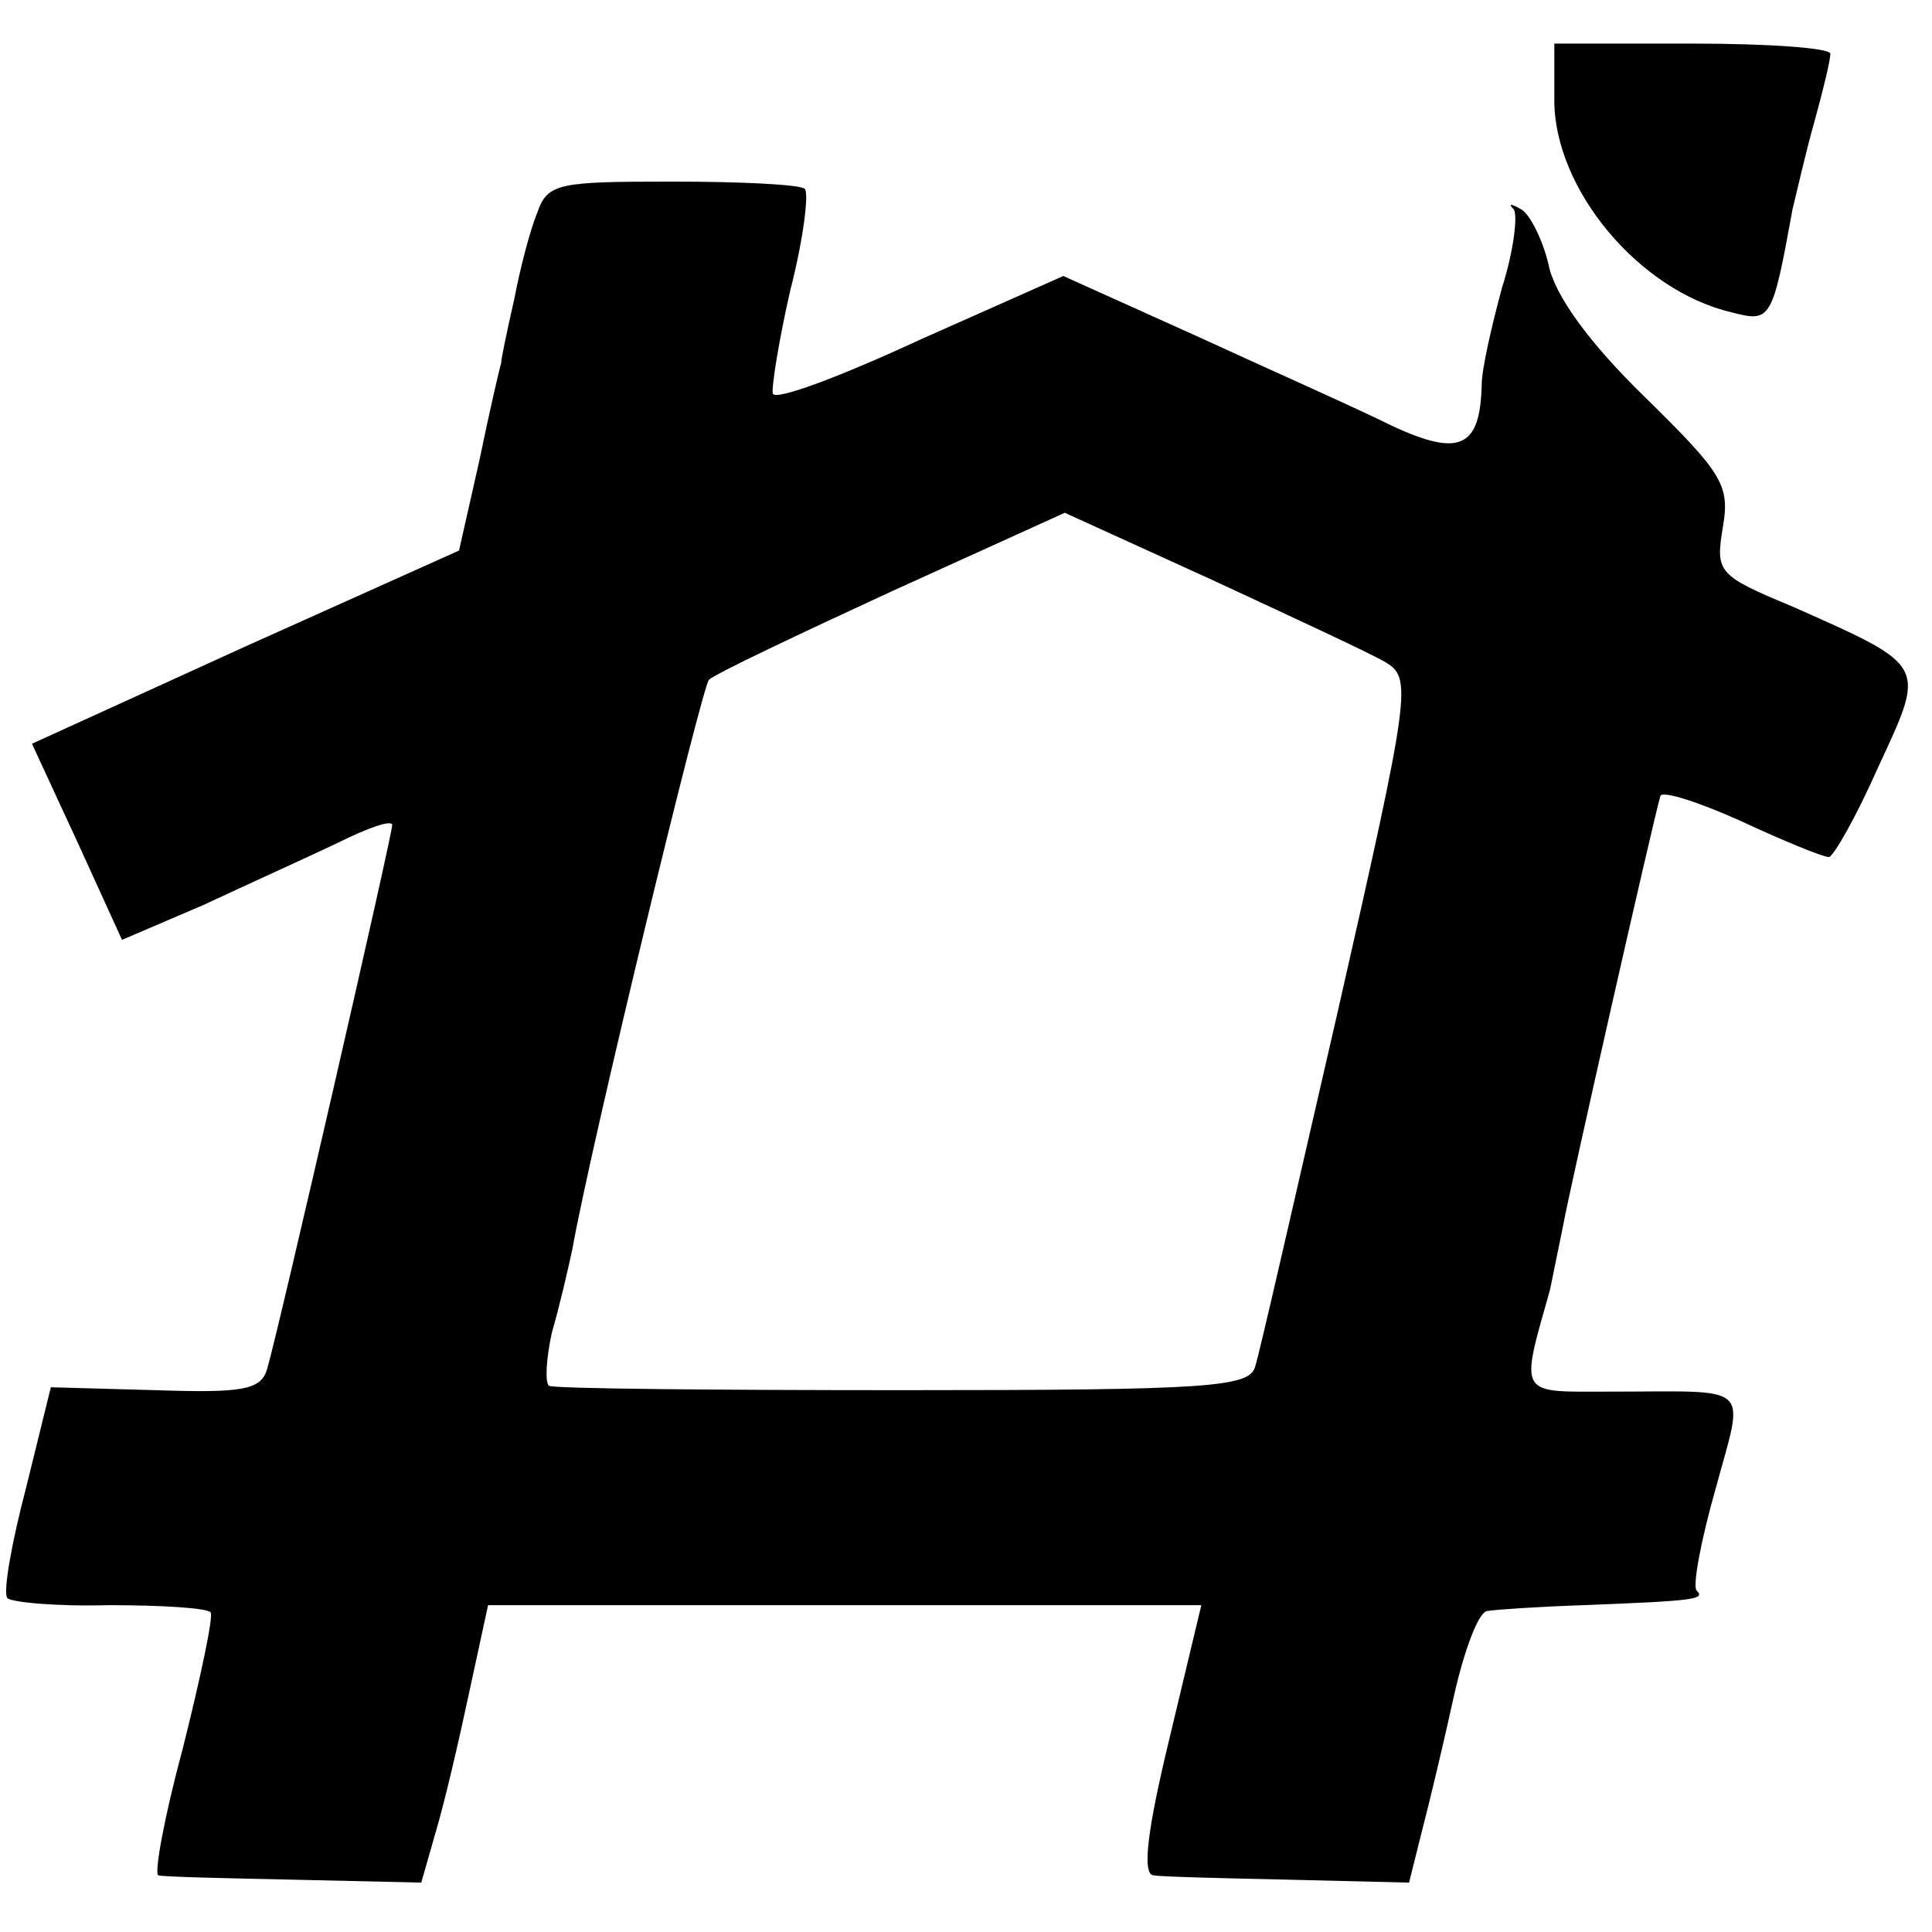 <?xml version="1.0" standalone="no"?>
<!DOCTYPE svg PUBLIC "-//W3C//DTD SVG 20010904//EN"
 "http://www.w3.org/TR/2001/REC-SVG-20010904/DTD/svg10.dtd">
<svg version="1.0" xmlns="http://www.w3.org/2000/svg"
 width="133pt" height="133pt" viewBox="0 0 133 133"
 preserveAspectRatio="xMidYMid meet">
<g transform="translate(0,133) scale(0.1,-0.1)"
fill="#000000" stroke="none">
<path d="M1070 1261 c0 -61 58 -131 122 -146 27 -7 28 -6 42 71 3 12 9 39 15
60 6 22 11 42 11 47 0 4 -43 7 -95 7 l-95 0 0 -39z"/>
<path d="M370 1184 c-5 -12 -12 -39 -16 -60 -5 -22 -9 -41 -9 -44 -1 -3 -8
-33 -15 -67 l-14 -62 -147 -66 -147 -67 31 -67 31 -68 56 24 c30 14 72 33 93
43 20 10 37 16 37 12 0 -7 -79 -351 -86 -374 -4 -15 -17 -17 -77 -15 l-72 2
-17 -69 c-10 -38 -16 -72 -13 -76 2 -3 34 -6 70 -5 37 0 68 -2 70 -5 2 -3 -7
-45 -19 -93 -13 -48 -20 -87 -17 -88 3 -1 45 -2 94 -3 l87 -2 10 35 c6 20 16
63 23 96 l13 60 246 0 245 0 -22 -92 c-15 -62 -19 -93 -11 -94 6 -1 48 -2 94
-3 l82 -2 9 36 c5 19 15 61 22 93 7 31 17 58 23 58 6 1 36 3 66 4 77 3 84 4
78 10 -3 3 3 35 13 70 20 74 27 67 -73 67 -63 0 -62 -4 -41 70 2 10 6 29 9 44
4 23 62 279 67 296 1 4 26 -4 55 -17 30 -14 57 -25 61 -25 3 0 19 28 34 62 33
71 34 69 -58 110 -53 22 -54 24 -49 55 5 29 0 37 -54 90 -38 37 -62 70 -66 91
-4 17 -13 35 -19 38 -7 4 -9 4 -5 0 3 -4 0 -29 -8 -54 -7 -26 -14 -56 -14 -67
-1 -43 -15 -50 -62 -28 -24 12 -85 39 -135 62 l-91 41 -99 -44 c-54 -25 -99
-42 -101 -37 -1 4 4 36 12 71 9 35 13 67 10 70 -3 3 -44 5 -91 5 -78 0 -86 -1
-93 -21z m584 -310 c18 -11 17 -20 -33 -240 -29 -126 -54 -236 -57 -245 -4
-14 -33 -16 -242 -16 -130 0 -240 1 -244 3 -3 2 -2 19 2 37 5 17 11 43 14 57
13 73 89 386 94 392 4 4 61 31 126 61 l119 54 101 -46 c56 -26 110 -51 120
-57z"/>
</g>
</svg>
